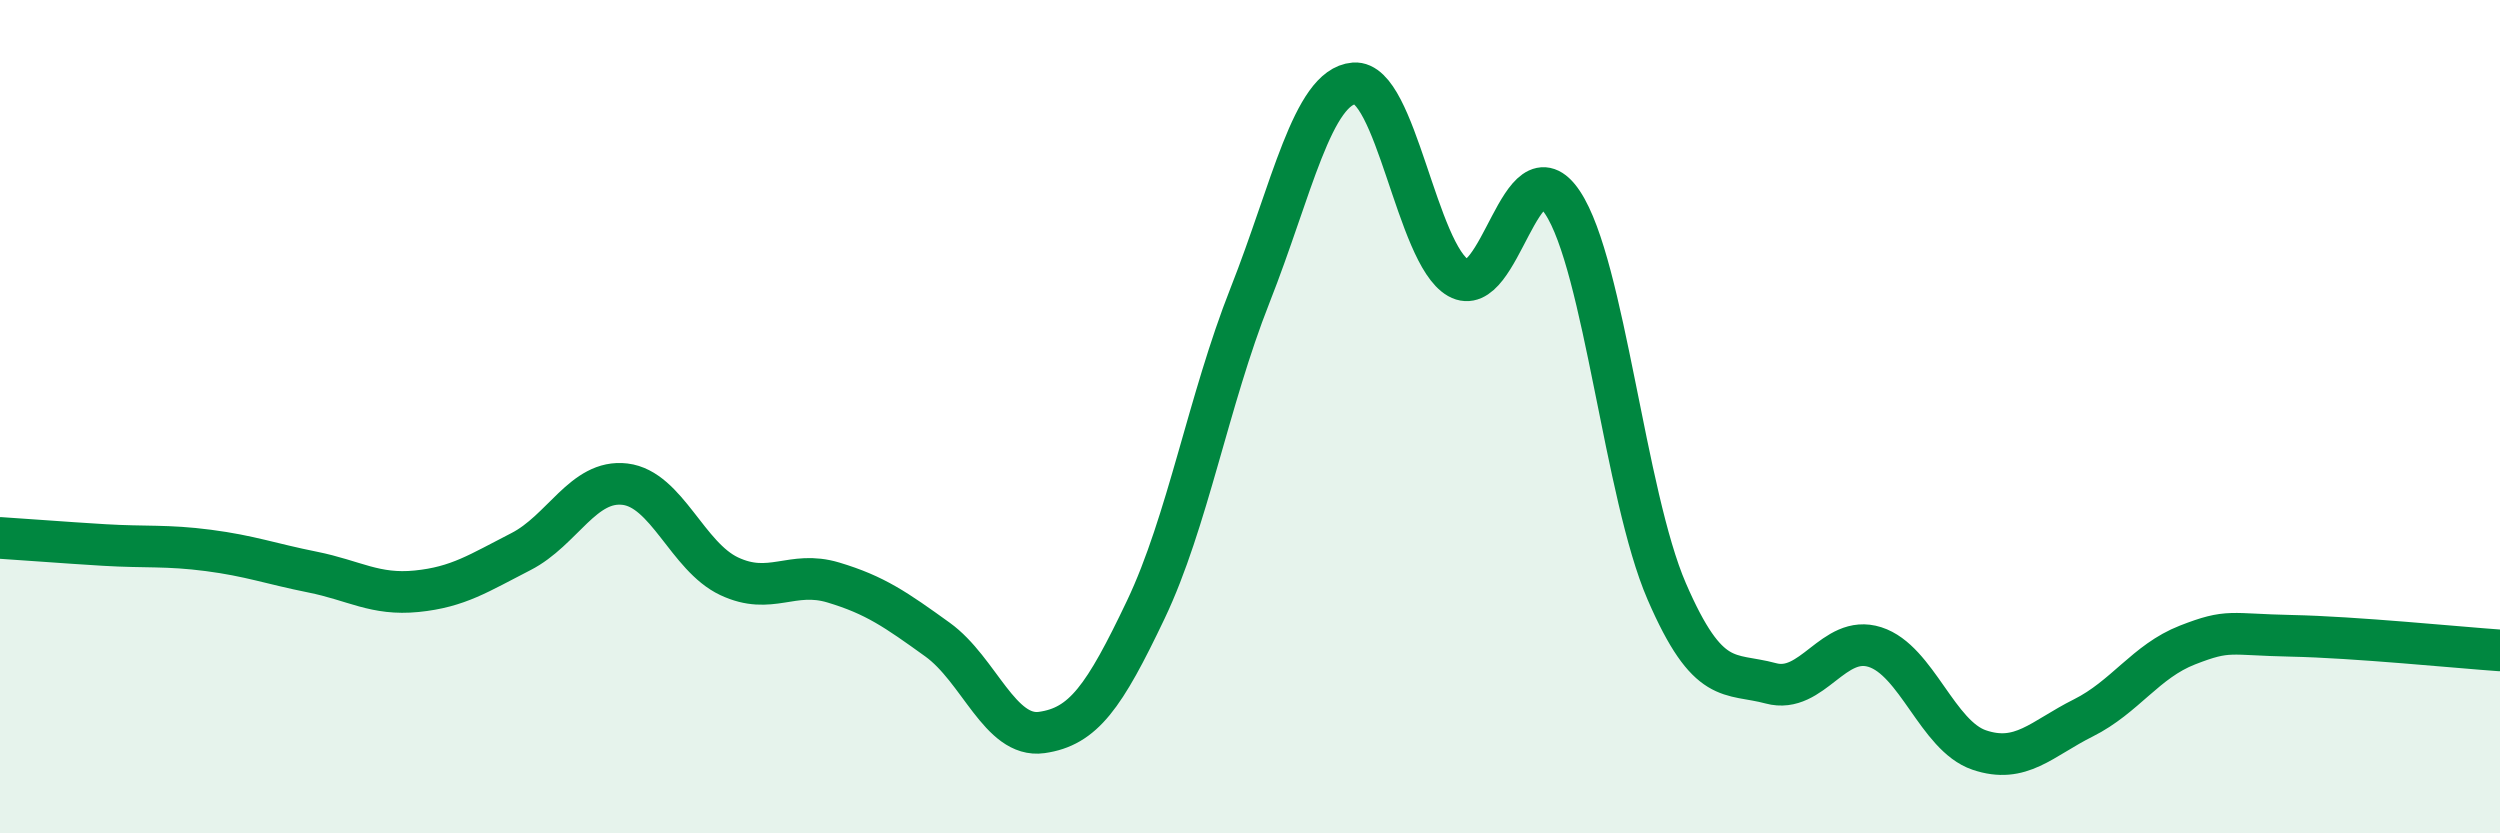 
    <svg width="60" height="20" viewBox="0 0 60 20" xmlns="http://www.w3.org/2000/svg">
      <path
        d="M 0,12.91 C 0.5,12.94 1.5,13.02 2.5,13.08 C 3.5,13.14 4,13.08 5,13.21 C 6,13.34 6.5,13.53 7.5,13.73 C 8.5,13.93 9,14.29 10,14.19 C 11,14.09 11.5,13.75 12.5,13.24 C 13.5,12.73 14,11.5 15,11.62 C 16,11.74 16.5,13.36 17.5,13.83 C 18.5,14.3 19,13.68 20,13.98 C 21,14.28 21.5,14.63 22.5,15.35 C 23.5,16.07 24,17.72 25,17.58 C 26,17.44 26.5,16.73 27.5,14.63 C 28.5,12.53 29,9.62 30,7.09 C 31,4.56 31.5,2.08 32.5,2 C 33.5,1.92 34,6.1 35,6.67 C 36,7.24 36.5,3.36 37.5,4.86 C 38.5,6.36 39,11.88 40,14.19 C 41,16.5 41.5,16.13 42.5,16.4 C 43.5,16.67 44,15.21 45,15.53 C 46,15.85 46.5,17.66 47.5,18 C 48.5,18.34 49,17.73 50,17.23 C 51,16.73 51.5,15.87 52.5,15.48 C 53.5,15.09 53.5,15.23 55,15.26 C 56.5,15.29 59,15.54 60,15.61L60 20L0 20Z"
        fill="#008740"
        opacity="0.1"
        stroke-linecap="round"
        stroke-linejoin="round"
      />
      <path
        d="M 0,12.91 C 0.5,12.94 1.5,13.02 2.5,13.08 C 3.5,13.14 4,13.08 5,13.21 C 6,13.34 6.5,13.53 7.5,13.73 C 8.5,13.93 9,14.29 10,14.19 C 11,14.09 11.5,13.75 12.5,13.24 C 13.5,12.73 14,11.5 15,11.62 C 16,11.74 16.5,13.36 17.5,13.83 C 18.5,14.3 19,13.68 20,13.98 C 21,14.28 21.5,14.63 22.5,15.35 C 23.5,16.07 24,17.72 25,17.58 C 26,17.44 26.5,16.73 27.5,14.63 C 28.5,12.53 29,9.62 30,7.09 C 31,4.56 31.5,2.08 32.5,2 C 33.5,1.92 34,6.1 35,6.67 C 36,7.24 36.5,3.36 37.5,4.86 C 38.5,6.36 39,11.88 40,14.19 C 41,16.5 41.5,16.13 42.5,16.4 C 43.5,16.67 44,15.21 45,15.53 C 46,15.85 46.5,17.66 47.5,18 C 48.5,18.34 49,17.73 50,17.23 C 51,16.73 51.5,15.87 52.5,15.48 C 53.5,15.09 53.5,15.23 55,15.26 C 56.5,15.29 59,15.54 60,15.61"
        stroke="#008740"
        stroke-width="1"
        fill="none"
        stroke-linecap="round"
        stroke-linejoin="round"
      />
    </svg>
  
